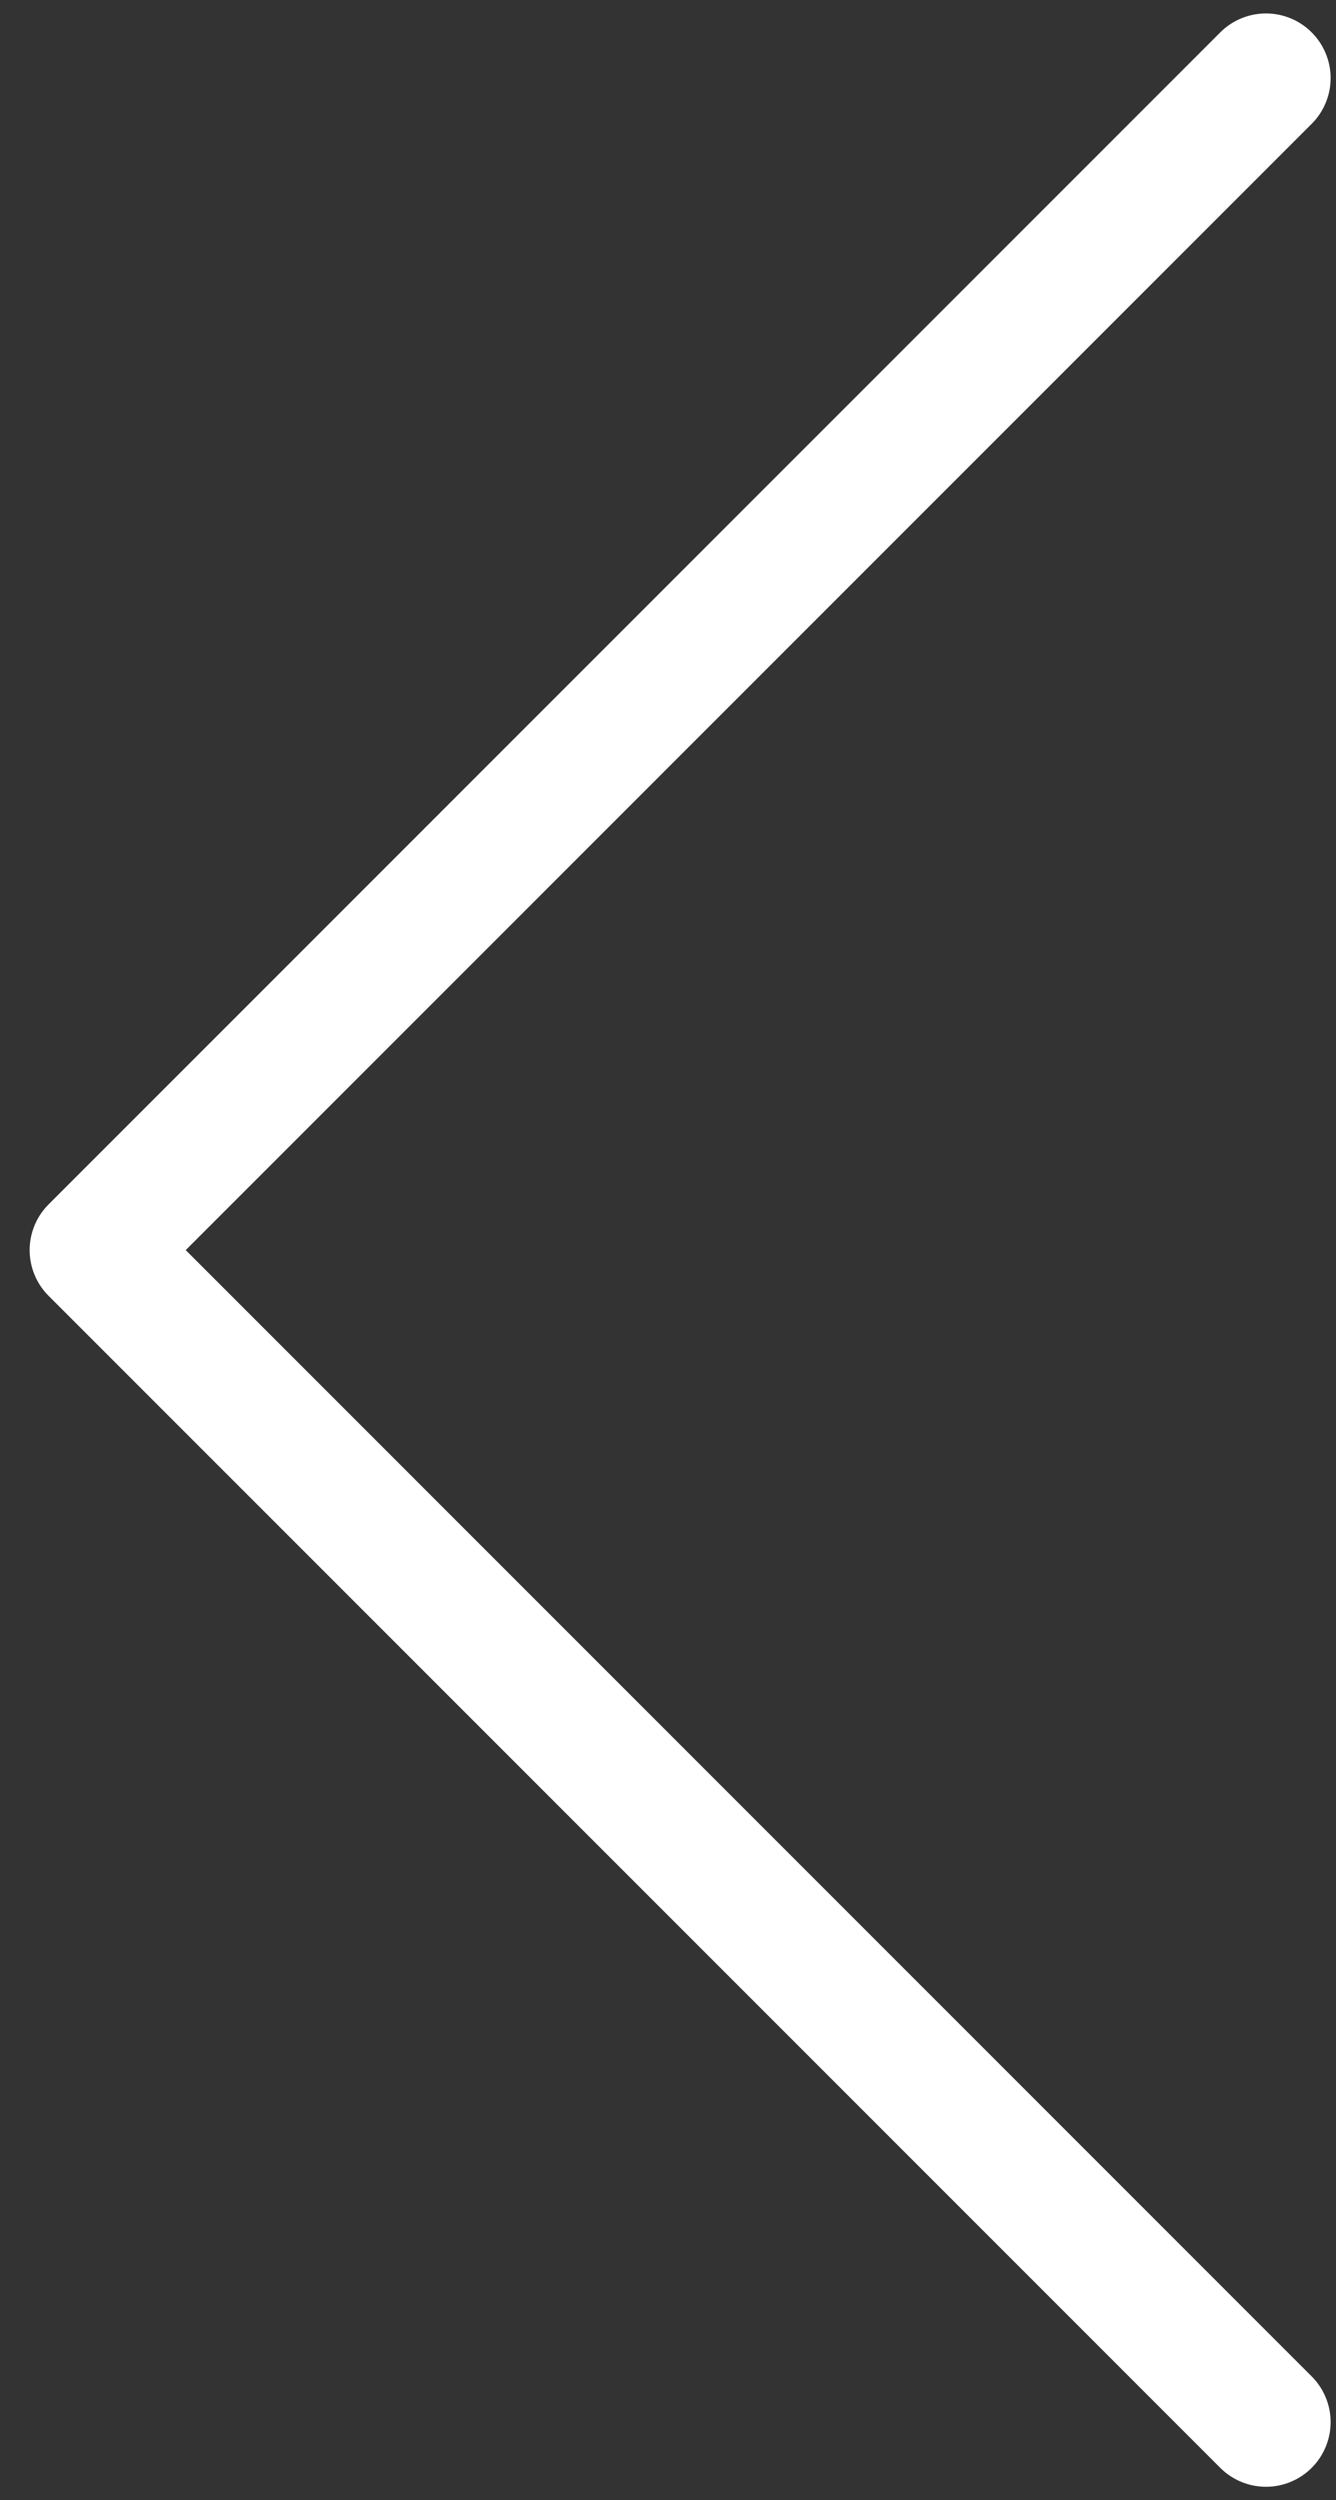 <svg width="31" height="58" viewBox="0 0 31 58" fill="none" xmlns="http://www.w3.org/2000/svg">
<rect x="0" y="0" width="31" height="58" fill="#333333" stroke="none"/>
<path d="M29.375 56.188L2.188 29L29.375 1.812" stroke="white" stroke-width="3" stroke-linecap="round" stroke-linejoin="round"/>
</svg>
